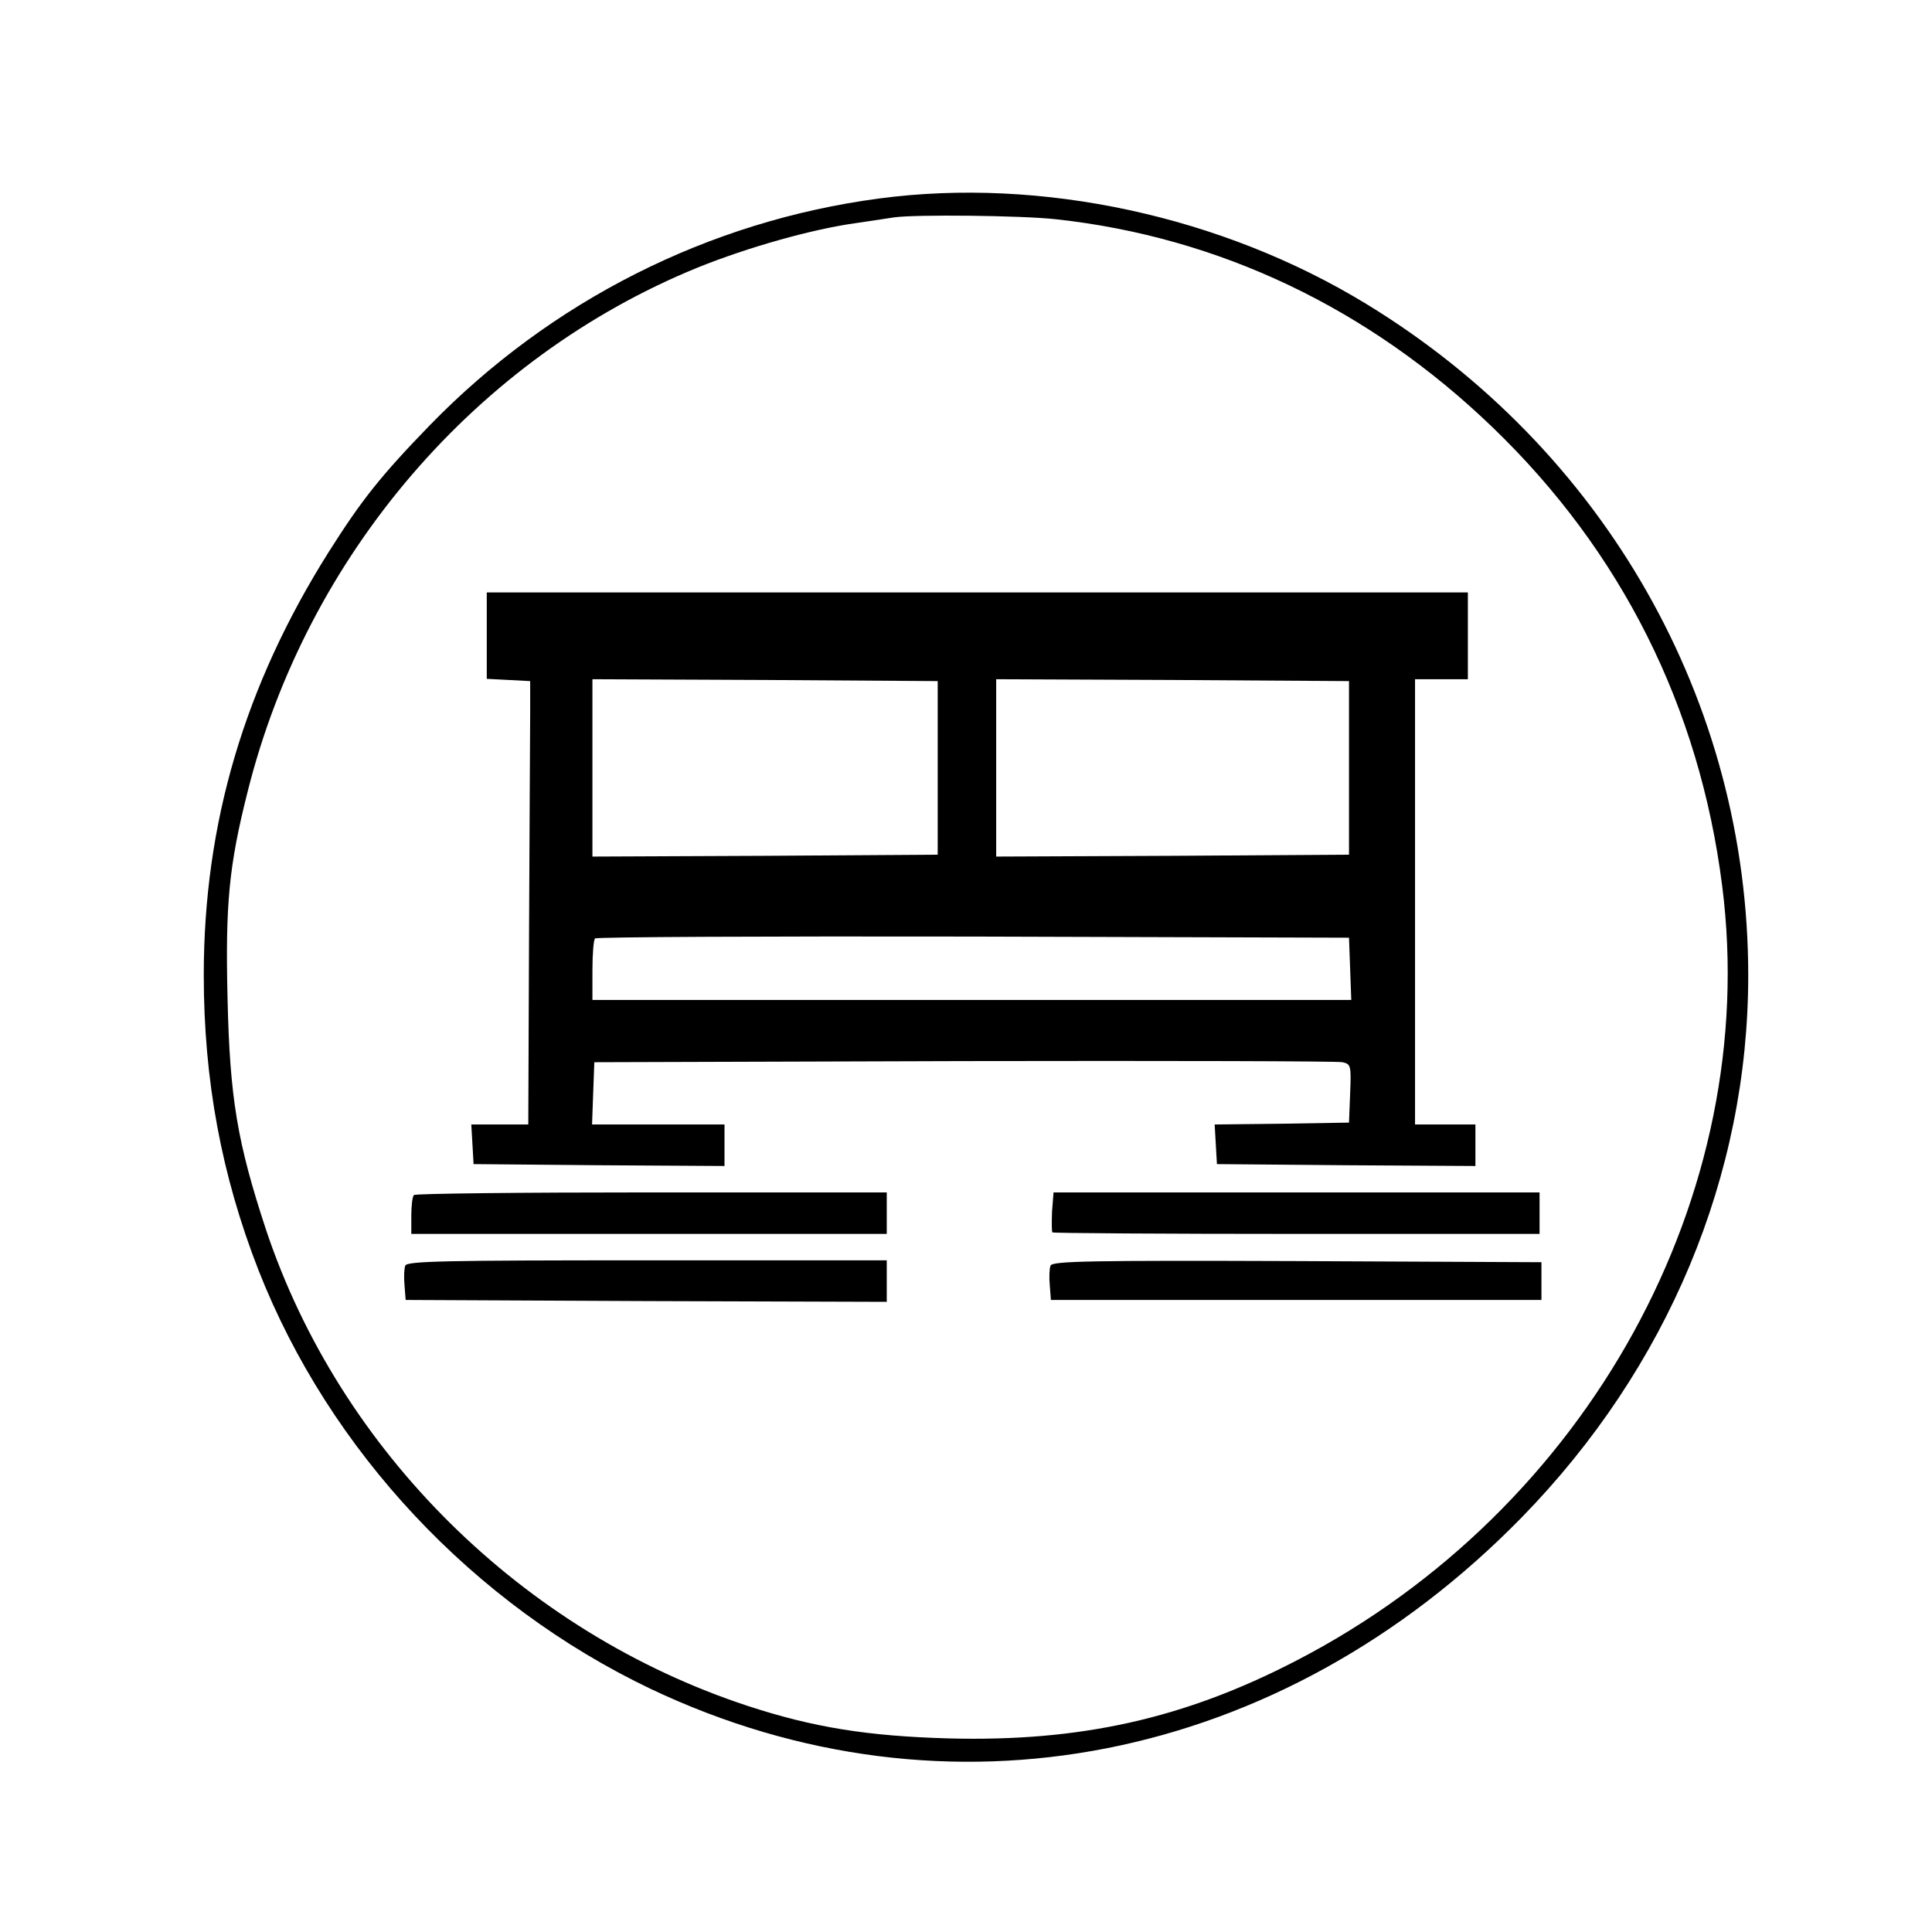   <svg version="1.0" xmlns="http://www.w3.org/2000/svg"
width="512pt" height="512pt" viewBox="0 0 512
512"  preserveAspectRatio="xMidYMid meet">    <g
transform="translate(0,512) scale(0.1,-0.1)"
fill="#000000" stroke="none"> <path d="M2330 4594 c-453 -60 -871 -272
-1191 -601 -131 -135 -182 -200 -268 -336 -223 -354 -331 -719 -331
-1121 0 -278 47 -531 145 -782 188 -479 570 -886 1040 -1110 784 -372
1669 -198 2307 454 388 397 601 907 601 1437 0 727 -381 1395 -1013 1780
-382 233 -861 336 -1290 279z m468 -55 c433 -47 830 -236 1157 -551 342
-329 549 -742 609 -1216 104 -818 -355 -1653 -1129 -2053 -297 -154 -573
-215 -920 -206 -215 6 -359 29 -533 86 -597 196 -1081 675 -1277 1262
-76 231 -96 348 -102 614 -6 250 4 352 53 546 157 628 607 1151 1193
1390 134 54 304 102 421 118 41 6 86 13 100 15 57 8 338 5 428 -5z"/>
<path d="M1290 3435 l0 -114 58 -3 57 -3 0 -87 c0 -49 -2 -313 -3 -588
l-2 -500 -76 0 -75 0 3 -52 3 -53 333 -3 332 -2 0 55 0 55 -175 0 -176 0
3 83 3 82 980 3 c539 1 990 0 1003 -3 22 -5 23 -9 20 -83 l-3 -77 -178
-3 -178 -2 3 -53 3 -52 343 -3 342 -2 0 55 0 55 -80 0 -80 0 0 590 0 590
70 0 70 0 0 115 0 115 -1300 0 -1300 0 0 -115z m1195 -350 l0 -230 -457
-3 -458 -2 0 235 0 235 458 -2 457 -3 0 -230z m1090 0 l0 -230 -467 -3
-468 -2 0 235 0 235 468 -2 467 -3 0 -230z m3 -532 l3 -83 -1006 0 -1005
0 0 78 c0 43 3 82 7 85 3 4 455 6 1002 5 l996 -3 3 -82z"/> <path
d="M1097 1953 c-4 -3 -7 -28 -7 -55 l0 -48 630 0 630 0 0 55 0 55 -623 0
c-343 0 -627 -3 -630 -7z"/> <path d="M2788 1909 c-1 -28 -1 -53 1 -55 2
-2 294 -4 648 -4 l643 0 0 55 0 55 -644 0 -644 0 -4 -51z"/> <path
d="M1074 1766 c-3 -8 -4 -31 -2 -52 l3 -39 638 -3 637 -2 0 55 0 55 -635
0 c-535 0 -636 -2 -641 -14z"/> <path d="M2784 1766 c-3 -8 -4 -31 -2
-52 l3 -39 650 0 650 0 0 50 0 50 -648 3 c-548 2 -648 0 -653 -12z"/>
</g> </svg>